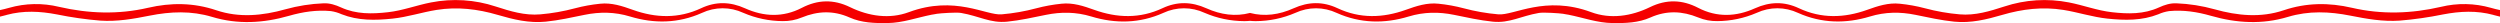 <?xml version="1.0" encoding="UTF-8"?>
<svg id="Livello_2" data-name="Livello 2" xmlns="http://www.w3.org/2000/svg" viewBox="0 0 2132 19.69">
  <defs>
    <style>
      .cls-1 {
        fill: #f50000;
      }
    </style>
  </defs>
  <g id="Livello_1-2" data-name="Livello 1">
    <g>
      <path class="cls-1" d="M5.5,12.75c14.46-3.93,28.66-3.2,43.13-.43,12.19,2.49,24.5,4.25,36.88,5.26,14.24.99,28.19-1.47,42.06-4.23,17.89-3.56,35.55-4.29,53.31,1.07,21.91,6.61,43.77,5.34,65.67-.95,11.57-3.33,23.5-5.17,35.64-4,3.14.46,6.21,1.36,9.13,2.68,14.12,5.56,28.6,5.26,43.33,3.74,12.8-1.31,25.03-5.42,37.69-7.44,17.75-2.83,35-.77,52.09,4.24,13.4,3.92,26.83,7.21,40.96,5.78,11.2-1.13,22.15-3.57,33.16-5.83,12.96-2.66,25.72-2.53,38.72,1.42,20.57,6.25,41.22,5.93,61.29-3.04,11.24-5.27,24.07-5.29,35.33-.07,10.66,4.6,22.06,6.99,33.58,7.05,5.56.1,11.09-.95,16.27-3.08,13.6-5.56,26.94-6.16,40.78,0,10.14,4.51,21.16,4.91,32.27,4.76,13.04-.18,25.13-4.64,37.64-7.13.78-.16,1.57-.26,2.35-.38.8-.13,1.56-.27,2.28-.42,3.04-.45,16.48-1.41,20.52-.72,15.44,2.65,25.12,8.89,39.25,7.46,11.2-1.13,22.15-3.57,33.16-5.83,12.96-2.66,25.72-2.53,38.72,1.42,20.56,6.25,41.22,5.93,61.29-3.04,11.24-5.27,24.07-5.29,35.33-.07,10.66,4.6,22.06,6.99,33.58,7.05,1.71.03,3.42-.06,5.11-.25v-6.73c-12.42,3.27-24.93,1.54-37.11-3.93-12.84-5.77-25.07-5.95-37.51-.12-19.29,9.04-38.75,8.39-58.29,1.39-9.06-3.25-18.07-6.25-27.83-5.21-7.23.73-14.39,2.02-21.44,3.88-9.72,2.6-19.63,4.34-29.62,5.19-13.19,1.15-39.9-16.45-79.16-1.87-16.42,6.1-34.09,3.54-50.13-4.27-14.07-6.86-27.56-6.44-41.16.61-16.06,8.33-32.45,7.54-48.31.41-12.84-5.77-25.07-5.95-37.51-.12-19.29,9.04-38.75,8.39-58.29,1.39-9.06-3.25-18.07-6.25-27.83-5.21-7.23.73-14.4,2.02-21.44,3.88-9.72,2.6-19.63,4.34-29.62,5.19-13.19,1.15-25.65-2.69-38.04-6.7-17.84-5.88-36.77-7.07-55.14-3.47-12.31,2.38-24.12,6.93-36.69,8.34-13.71,1.54-27.1,1.83-40.06-4.08-4.75-2.17-9.66-3.75-14.96-3.51-10.95.44-21.82,2.15-32.42,5.09-19.58,5.5-39.45,7.43-59.01.83-19.39-6.53-38.69-6.62-58.24-2.09-25.35,5.86-50.6,4.99-75.79-.81-14.08-3.42-28.75-3.14-42.7.84-2.56.74-5.14,1.37-7.73,1.91v5.59c1.84-.41,3.68-.86,5.5-1.38Z"/>
      <path class="cls-1" d="M2126.5,12.75c-14.46-3.93-28.66-3.2-43.13-.43-12.19,2.49-24.5,4.25-36.88,5.26-14.24.99-28.19-1.47-42.06-4.23-17.89-3.56-35.55-4.29-53.31,1.07-21.91,6.61-43.77,5.34-65.67-.95-11.57-3.33-23.5-5.17-35.64-4-3.14.46-6.21,1.36-9.13,2.68-14.12,5.56-28.6,5.26-43.33,3.74-12.8-1.31-25.03-5.42-37.69-7.44-17.75-2.83-35-.77-52.09,4.24-13.4,3.92-26.83,7.21-40.96,5.78-11.2-1.13-22.15-3.57-33.16-5.83-12.96-2.66-25.72-2.53-38.72,1.42-20.57,6.25-41.22,5.93-61.29-3.04-11.24-5.27-24.07-5.29-35.33-.07-10.66,4.6-22.06,6.99-33.58,7.05-5.56.1-11.09-.95-16.27-3.08-13.6-5.56-26.94-6.16-40.78,0-10.14,4.51-21.16,4.91-32.27,4.76-13.04-.18-25.13-4.64-37.64-7.13-.78-.16-1.57-.26-2.35-.38-.8-.13-1.56-.27-2.28-.42-3.04-.45-16.48-1.41-20.52-.72-15.44,2.65-25.12,8.89-39.25,7.46-11.2-1.13-22.15-3.57-33.16-5.83-12.96-2.66-25.72-2.53-38.72,1.42-20.56,6.25-41.22,5.93-61.29-3.04-11.24-5.27-24.07-5.29-35.33-.07-10.66,4.6-22.06,6.99-33.58,7.05-1.71.03-3.42-.06-5.11-.25v-6.73c12.42,3.27,24.93,1.54,37.11-3.93,12.84-5.77,25.07-5.95,37.51-.12,19.29,9.04,38.75,8.39,58.29,1.39,9.06-3.25,18.07-6.25,27.83-5.21,7.23.73,14.39,2.02,21.44,3.88,9.72,2.6,19.63,4.34,29.62,5.19,13.19,1.15,39.9-16.45,79.16-1.87,16.42,6.1,34.09,3.54,50.13-4.27,14.07-6.86,27.56-6.44,41.16.61,16.06,8.33,32.45,7.54,48.31.41,12.84-5.77,25.07-5.95,37.51-.12,19.29,9.04,38.75,8.39,58.29,1.39,9.06-3.25,18.07-6.25,27.83-5.21,7.23.73,14.4,2.02,21.44,3.88,9.72,2.6,19.63,4.34,29.62,5.19,13.19,1.15,25.65-2.69,38.04-6.7,17.84-5.88,36.77-7.07,55.14-3.47,12.31,2.38,24.12,6.93,36.69,8.34,13.71,1.54,27.1,1.83,40.06-4.08,4.75-2.17,9.66-3.75,14.96-3.51,10.95.44,21.82,2.15,32.42,5.09,19.58,5.5,39.45,7.43,59.01.83,19.39-6.53,38.69-6.62,58.24-2.09,25.35,5.86,50.6,4.99,75.79-.81,14.08-3.42,28.75-3.14,42.7.84,2.56.74,5.14,1.37,7.73,1.91v5.59c-1.84-.41-3.68-.86-5.5-1.38Z"/>
    </g>
  </g>
</svg>